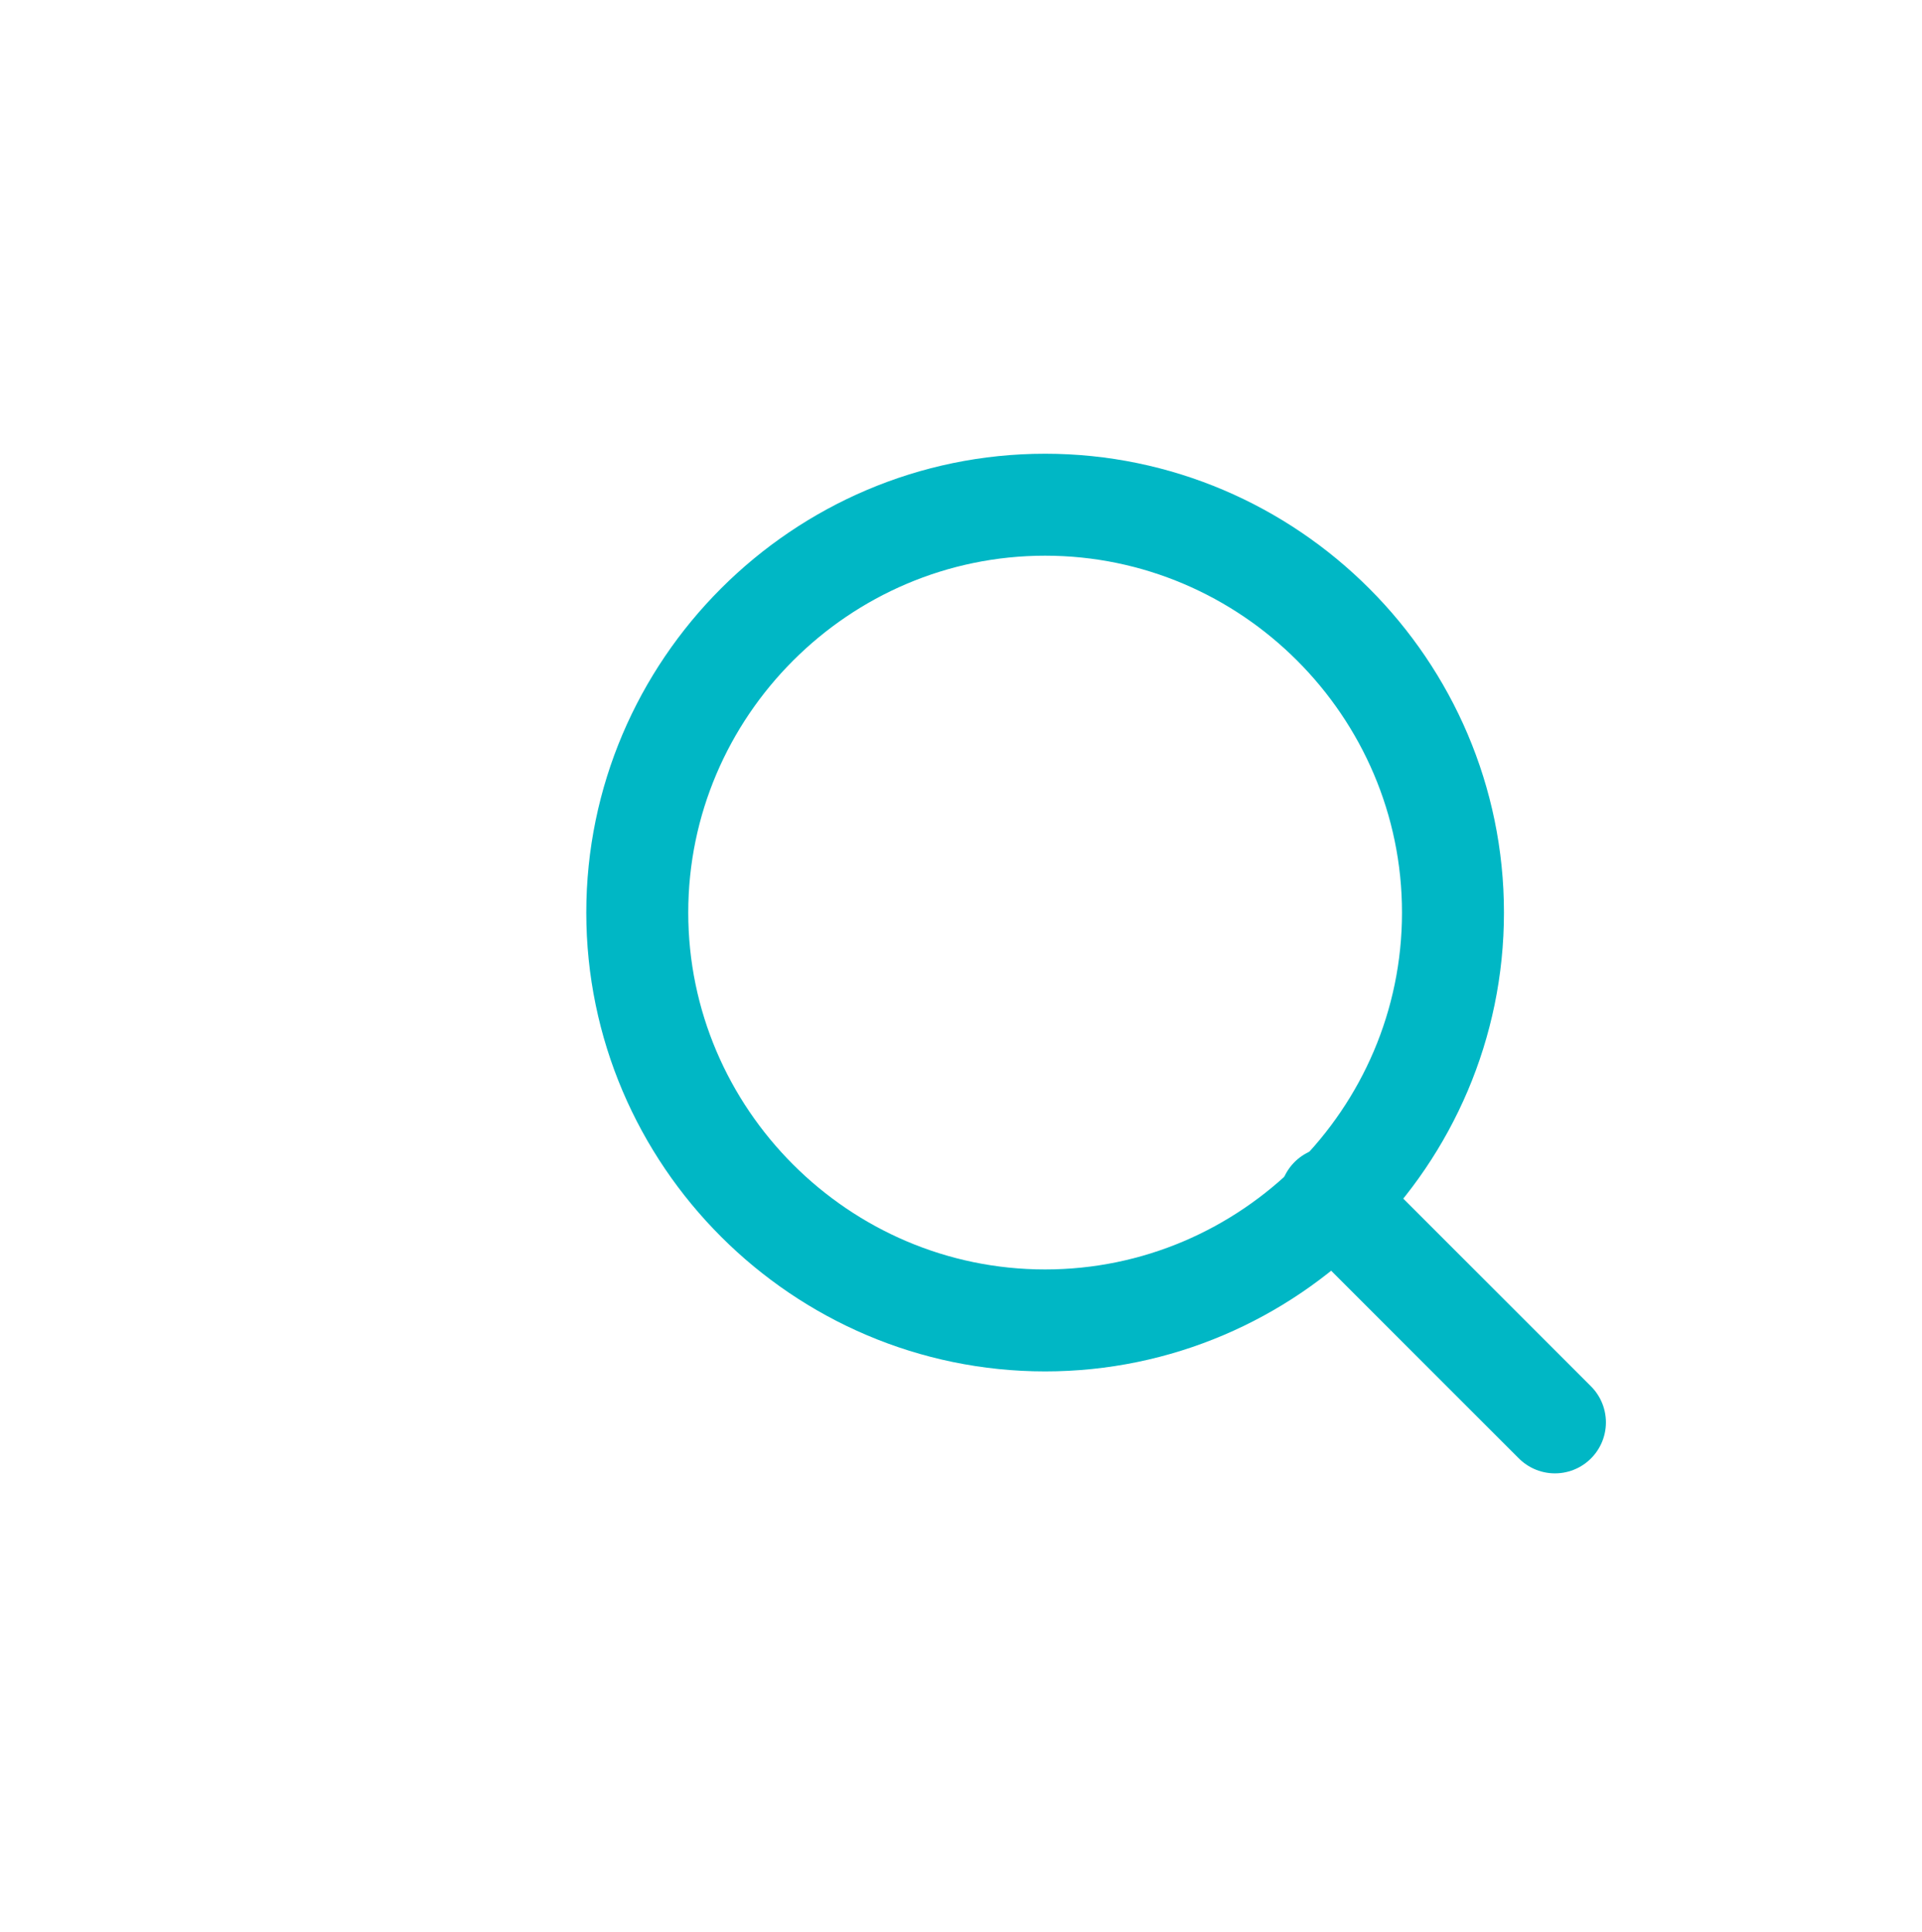 <?xml version="1.0" encoding="utf-8"?>
<!-- Generator: $$$/GeneralStr/196=Adobe Illustrator 27.6.0, SVG Export Plug-In . SVG Version: 6.00 Build 0)  -->
<svg version="1.1" id="Calque_1" xmlns="http://www.w3.org/2000/svg" xmlns:xlink="http://www.w3.org/1999/xlink" x="0px" y="0px"
	 viewBox="0 0 37.7 37.9" style="enable-background:new 0 0 37.7 37.9;" xml:space="preserve">
<style type="text/css">
	.st0{fill:none;stroke:#00B7C5;stroke-width:2;stroke-linecap:round;stroke-linejoin:round;}
</style>
<g id="search_1">
	<path id="Vector" class="st0" d="M20.5,25.9c4.4,0,8-3.6,8-8s-3.6-8-8-8s-8,3.6-8,8S16.1,25.9,20.5,25.9z"/>
	<path id="Vector_2" class="st0" d="M30.5,27.9l-4.4-4.4"/>
</g>
</svg>
